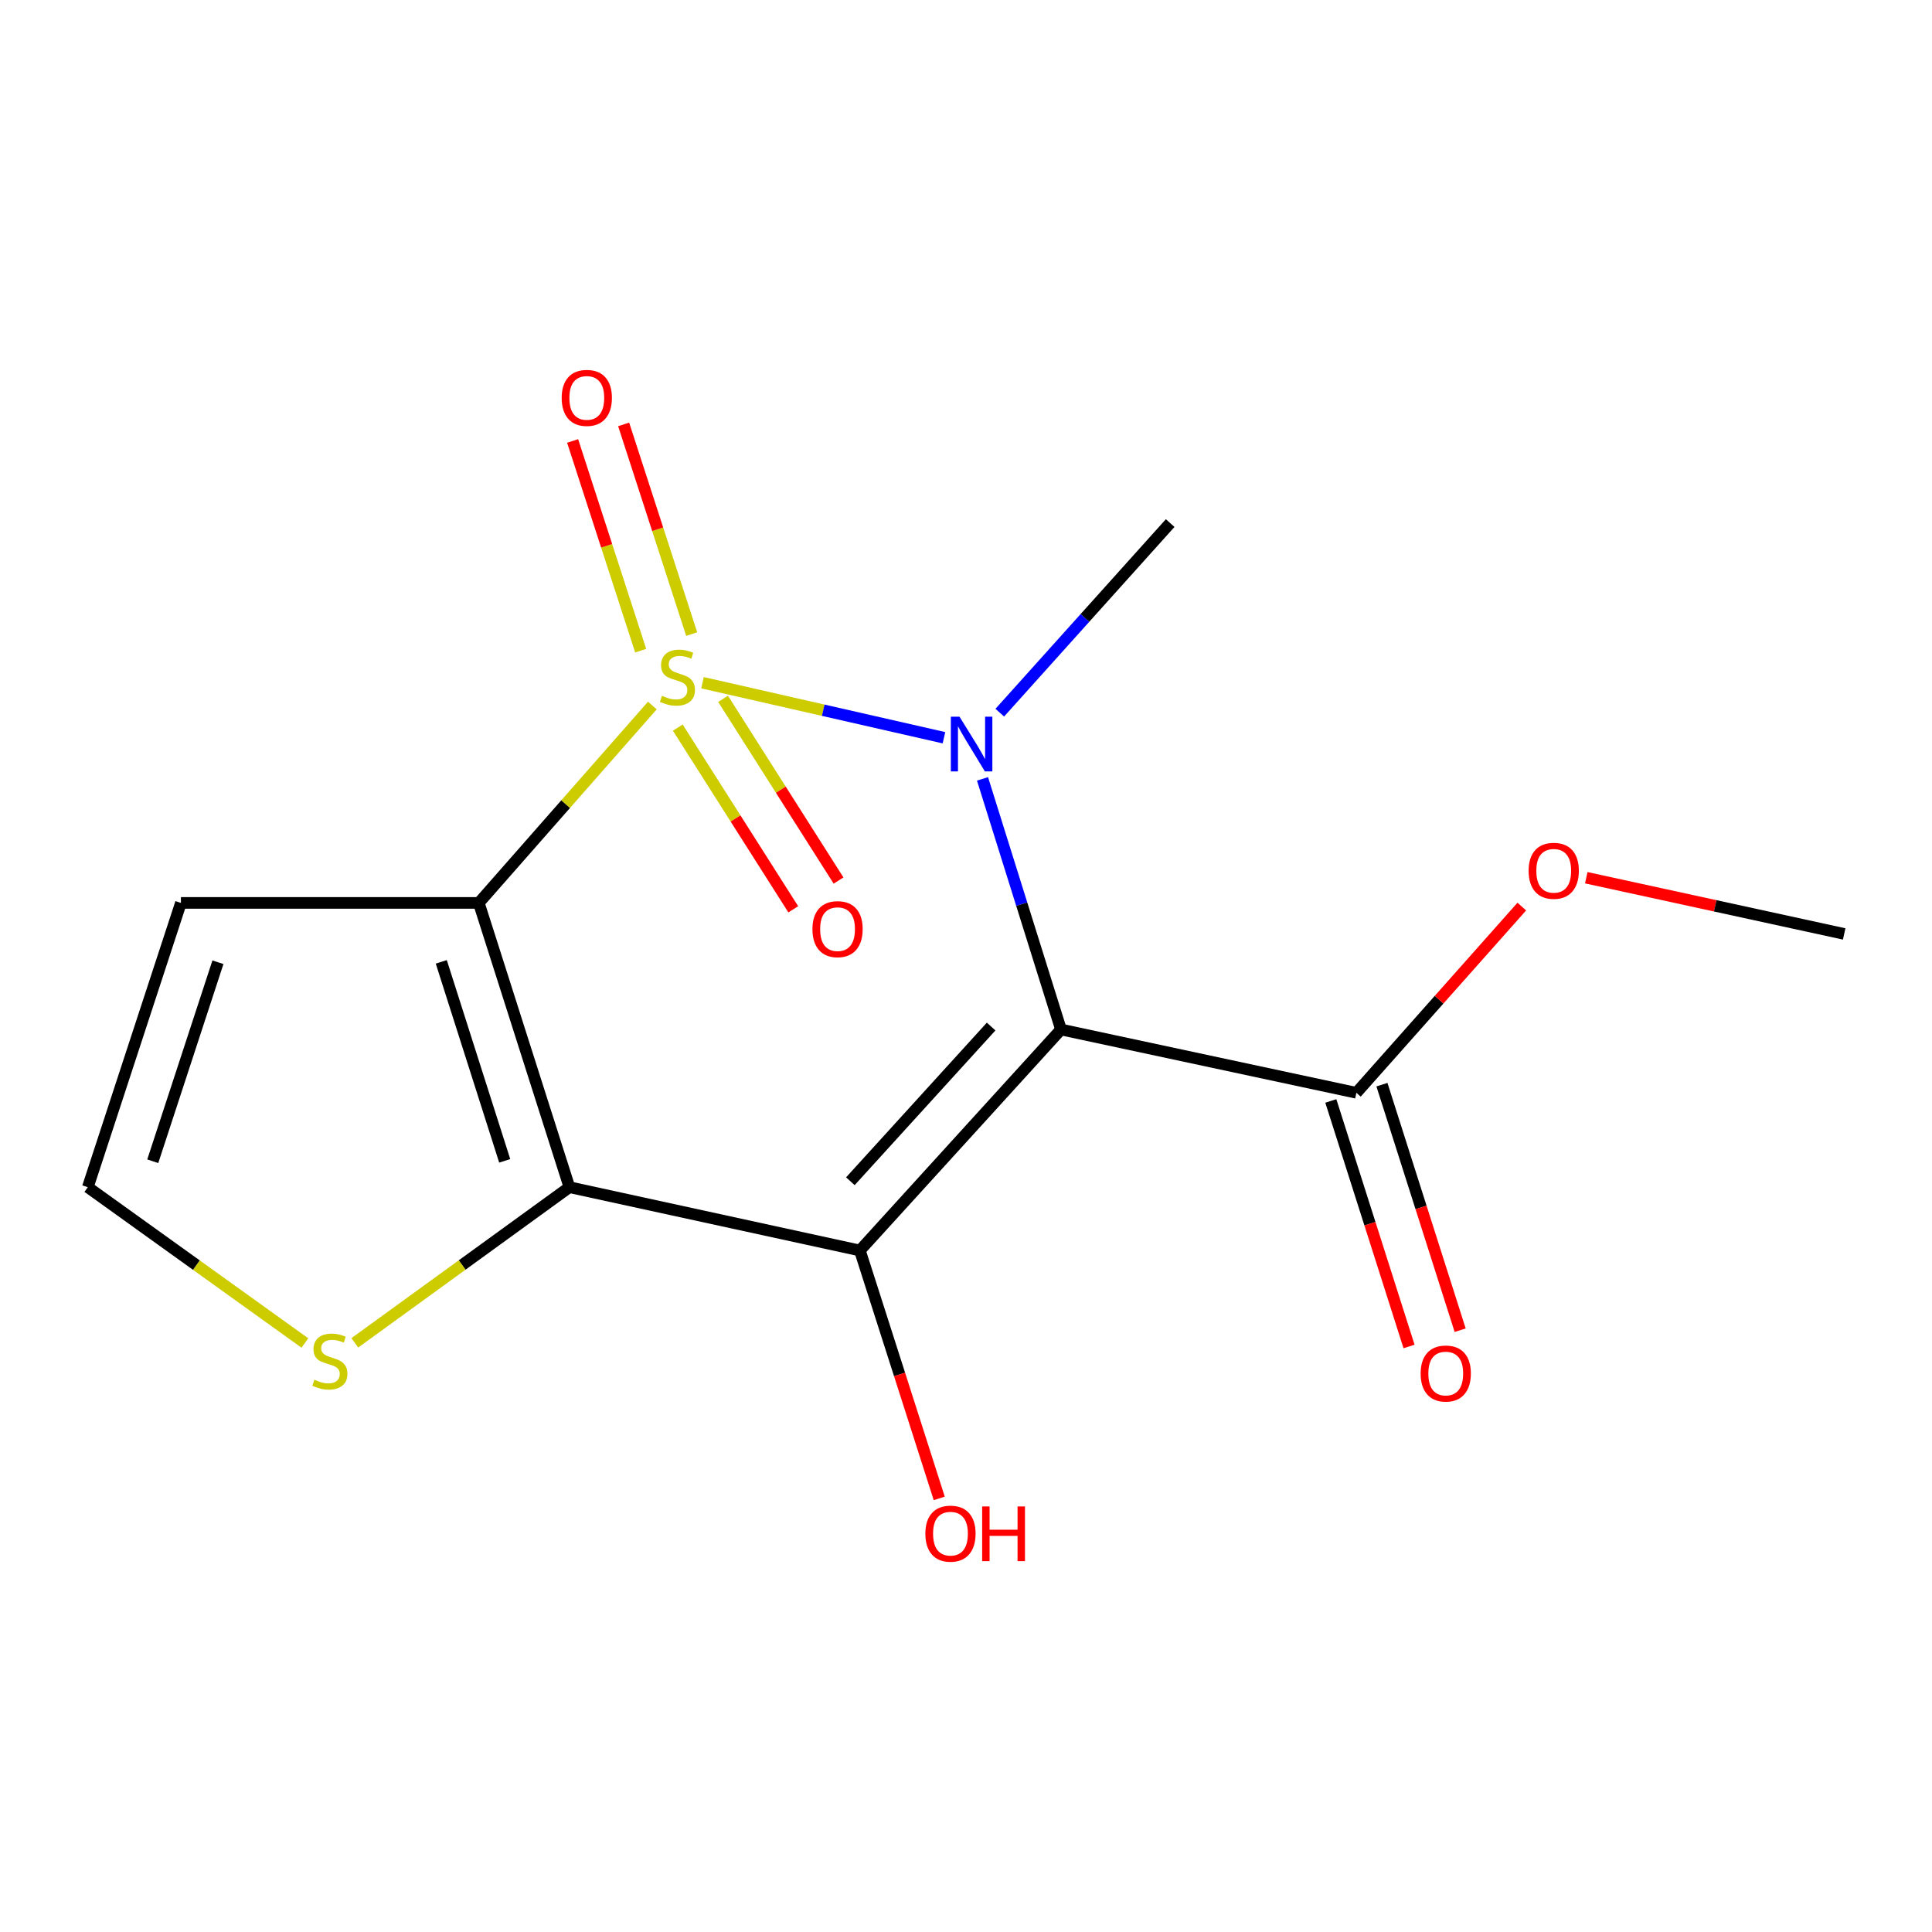 <?xml version='1.0' encoding='iso-8859-1'?>
<svg version='1.1' baseProfile='full'
              xmlns='http://www.w3.org/2000/svg'
                      xmlns:rdkit='http://www.rdkit.org/xml'
                      xmlns:xlink='http://www.w3.org/1999/xlink'
                  xml:space='preserve'
width='1000px' height='1000px' viewBox='0 0 1000 1000'>
<!-- END OF HEADER -->
<rect style='opacity:1.0;fill:#FFFFFF;stroke:none' width='1000' height='1000' x='0' y='0'> </rect>
<path class='bond-0' d='M 337.662,365.172 L 292.742,416.258' style='fill:none;fill-rule:evenodd;stroke:#CCCC00;stroke-width:6px;stroke-linecap:butt;stroke-linejoin:miter;stroke-opacity:1' />
<path class='bond-0' d='M 292.742,416.258 L 247.823,467.345' style='fill:none;fill-rule:evenodd;stroke:#000000;stroke-width:6px;stroke-linecap:butt;stroke-linejoin:miter;stroke-opacity:1' />
<path class='bond-1' d='M 363.618,353.377 L 426.104,367.614' style='fill:none;fill-rule:evenodd;stroke:#CCCC00;stroke-width:6px;stroke-linecap:butt;stroke-linejoin:miter;stroke-opacity:1' />
<path class='bond-1' d='M 426.104,367.614 L 488.589,381.85' style='fill:none;fill-rule:evenodd;stroke:#0000FF;stroke-width:6px;stroke-linecap:butt;stroke-linejoin:miter;stroke-opacity:1' />
<path class='bond-8' d='M 350.828,376.608 L 380.712,423.634' style='fill:none;fill-rule:evenodd;stroke:#CCCC00;stroke-width:6px;stroke-linecap:butt;stroke-linejoin:miter;stroke-opacity:1' />
<path class='bond-8' d='M 380.712,423.634 L 410.596,470.66' style='fill:none;fill-rule:evenodd;stroke:#FF0000;stroke-width:6px;stroke-linecap:butt;stroke-linejoin:miter;stroke-opacity:1' />
<path class='bond-8' d='M 374.262,361.716 L 404.147,408.742' style='fill:none;fill-rule:evenodd;stroke:#CCCC00;stroke-width:6px;stroke-linecap:butt;stroke-linejoin:miter;stroke-opacity:1' />
<path class='bond-8' d='M 404.147,408.742 L 434.031,455.768' style='fill:none;fill-rule:evenodd;stroke:#FF0000;stroke-width:6px;stroke-linecap:butt;stroke-linejoin:miter;stroke-opacity:1' />
<path class='bond-9' d='M 358.024,328.214 L 340.412,273.941' style='fill:none;fill-rule:evenodd;stroke:#CCCC00;stroke-width:6px;stroke-linecap:butt;stroke-linejoin:miter;stroke-opacity:1' />
<path class='bond-9' d='M 340.412,273.941 L 322.8,219.669' style='fill:none;fill-rule:evenodd;stroke:#FF0000;stroke-width:6px;stroke-linecap:butt;stroke-linejoin:miter;stroke-opacity:1' />
<path class='bond-9' d='M 331.614,336.785 L 314.002,282.512' style='fill:none;fill-rule:evenodd;stroke:#CCCC00;stroke-width:6px;stroke-linecap:butt;stroke-linejoin:miter;stroke-opacity:1' />
<path class='bond-9' d='M 314.002,282.512 L 296.39,228.239' style='fill:none;fill-rule:evenodd;stroke:#FF0000;stroke-width:6px;stroke-linecap:butt;stroke-linejoin:miter;stroke-opacity:1' />
<path class='bond-4' d='M 247.823,467.345 L 294.732,614.489' style='fill:none;fill-rule:evenodd;stroke:#000000;stroke-width:6px;stroke-linecap:butt;stroke-linejoin:miter;stroke-opacity:1' />
<path class='bond-4' d='M 228.405,497.85 L 261.241,600.851' style='fill:none;fill-rule:evenodd;stroke:#000000;stroke-width:6px;stroke-linecap:butt;stroke-linejoin:miter;stroke-opacity:1' />
<path class='bond-6' d='M 247.823,467.345 L 93.644,467.345' style='fill:none;fill-rule:evenodd;stroke:#000000;stroke-width:6px;stroke-linecap:butt;stroke-linejoin:miter;stroke-opacity:1' />
<path class='bond-2' d='M 508.545,403.142 L 528.853,468.007' style='fill:none;fill-rule:evenodd;stroke:#0000FF;stroke-width:6px;stroke-linecap:butt;stroke-linejoin:miter;stroke-opacity:1' />
<path class='bond-2' d='M 528.853,468.007 L 549.161,532.872' style='fill:none;fill-rule:evenodd;stroke:#000000;stroke-width:6px;stroke-linecap:butt;stroke-linejoin:miter;stroke-opacity:1' />
<path class='bond-13' d='M 517.484,368.883 L 561.582,319.814' style='fill:none;fill-rule:evenodd;stroke:#0000FF;stroke-width:6px;stroke-linecap:butt;stroke-linejoin:miter;stroke-opacity:1' />
<path class='bond-13' d='M 561.582,319.814 L 605.681,270.746' style='fill:none;fill-rule:evenodd;stroke:#000000;stroke-width:6px;stroke-linecap:butt;stroke-linejoin:miter;stroke-opacity:1' />
<path class='bond-3' d='M 549.161,532.872 L 445.07,647.253' style='fill:none;fill-rule:evenodd;stroke:#000000;stroke-width:6px;stroke-linecap:butt;stroke-linejoin:miter;stroke-opacity:1' />
<path class='bond-3' d='M 513.012,531.341 L 440.148,611.408' style='fill:none;fill-rule:evenodd;stroke:#000000;stroke-width:6px;stroke-linecap:butt;stroke-linejoin:miter;stroke-opacity:1' />
<path class='bond-5' d='M 549.161,532.872 L 702.06,565.636' style='fill:none;fill-rule:evenodd;stroke:#000000;stroke-width:6px;stroke-linecap:butt;stroke-linejoin:miter;stroke-opacity:1' />
<path class='bond-11' d='M 445.07,647.253 L 465.609,711.411' style='fill:none;fill-rule:evenodd;stroke:#000000;stroke-width:6px;stroke-linecap:butt;stroke-linejoin:miter;stroke-opacity:1' />
<path class='bond-11' d='M 465.609,711.411 L 486.148,775.569' style='fill:none;fill-rule:evenodd;stroke:#FF0000;stroke-width:6px;stroke-linecap:butt;stroke-linejoin:miter;stroke-opacity:1' />
<path class='bond-16' d='M 445.07,647.253 L 294.732,614.489' style='fill:none;fill-rule:evenodd;stroke:#000000;stroke-width:6px;stroke-linecap:butt;stroke-linejoin:miter;stroke-opacity:1' />
<path class='bond-7' d='M 294.732,614.489 L 239.191,654.773' style='fill:none;fill-rule:evenodd;stroke:#000000;stroke-width:6px;stroke-linecap:butt;stroke-linejoin:miter;stroke-opacity:1' />
<path class='bond-7' d='M 239.191,654.773 L 183.65,695.057' style='fill:none;fill-rule:evenodd;stroke:#CCCC00;stroke-width:6px;stroke-linecap:butt;stroke-linejoin:miter;stroke-opacity:1' />
<path class='bond-12' d='M 688.832,569.85 L 709.074,633.393' style='fill:none;fill-rule:evenodd;stroke:#000000;stroke-width:6px;stroke-linecap:butt;stroke-linejoin:miter;stroke-opacity:1' />
<path class='bond-12' d='M 709.074,633.393 L 729.317,696.937' style='fill:none;fill-rule:evenodd;stroke:#FF0000;stroke-width:6px;stroke-linecap:butt;stroke-linejoin:miter;stroke-opacity:1' />
<path class='bond-12' d='M 715.288,561.422 L 735.53,624.965' style='fill:none;fill-rule:evenodd;stroke:#000000;stroke-width:6px;stroke-linecap:butt;stroke-linejoin:miter;stroke-opacity:1' />
<path class='bond-12' d='M 735.53,624.965 L 755.773,688.509' style='fill:none;fill-rule:evenodd;stroke:#FF0000;stroke-width:6px;stroke-linecap:butt;stroke-linejoin:miter;stroke-opacity:1' />
<path class='bond-14' d='M 702.06,565.636 L 744.87,517.44' style='fill:none;fill-rule:evenodd;stroke:#000000;stroke-width:6px;stroke-linecap:butt;stroke-linejoin:miter;stroke-opacity:1' />
<path class='bond-14' d='M 744.87,517.44 L 787.681,469.244' style='fill:none;fill-rule:evenodd;stroke:#FF0000;stroke-width:6px;stroke-linecap:butt;stroke-linejoin:miter;stroke-opacity:1' />
<path class='bond-10' d='M 93.644,467.345 L 45.455,614.489' style='fill:none;fill-rule:evenodd;stroke:#000000;stroke-width:6px;stroke-linecap:butt;stroke-linejoin:miter;stroke-opacity:1' />
<path class='bond-10' d='M 112.803,498.058 L 79.07,601.059' style='fill:none;fill-rule:evenodd;stroke:#000000;stroke-width:6px;stroke-linecap:butt;stroke-linejoin:miter;stroke-opacity:1' />
<path class='bond-17' d='M 157.806,695.135 L 101.63,654.812' style='fill:none;fill-rule:evenodd;stroke:#CCCC00;stroke-width:6px;stroke-linecap:butt;stroke-linejoin:miter;stroke-opacity:1' />
<path class='bond-17' d='M 101.63,654.812 L 45.455,614.489' style='fill:none;fill-rule:evenodd;stroke:#000000;stroke-width:6px;stroke-linecap:butt;stroke-linejoin:miter;stroke-opacity:1' />
<path class='bond-15' d='M 821.054,454.31 L 887.8,468.856' style='fill:none;fill-rule:evenodd;stroke:#FF0000;stroke-width:6px;stroke-linecap:butt;stroke-linejoin:miter;stroke-opacity:1' />
<path class='bond-15' d='M 887.8,468.856 L 954.545,483.403' style='fill:none;fill-rule:evenodd;stroke:#000000;stroke-width:6px;stroke-linecap:butt;stroke-linejoin:miter;stroke-opacity:1' />
<path  class='atom-0' d='M 342.634 360.139
Q 342.954 360.259, 344.274 360.819
Q 345.594 361.379, 347.034 361.739
Q 348.514 362.059, 349.954 362.059
Q 352.634 362.059, 354.194 360.779
Q 355.754 359.459, 355.754 357.179
Q 355.754 355.619, 354.954 354.659
Q 354.194 353.699, 352.994 353.179
Q 351.794 352.659, 349.794 352.059
Q 347.274 351.299, 345.754 350.579
Q 344.274 349.859, 343.194 348.339
Q 342.154 346.819, 342.154 344.259
Q 342.154 340.699, 344.554 338.499
Q 346.994 336.299, 351.794 336.299
Q 355.074 336.299, 358.794 337.859
L 357.874 340.939
Q 354.474 339.539, 351.914 339.539
Q 349.154 339.539, 347.634 340.699
Q 346.114 341.819, 346.154 343.779
Q 346.154 345.299, 346.914 346.219
Q 347.714 347.139, 348.834 347.659
Q 349.994 348.179, 351.914 348.779
Q 354.474 349.579, 355.994 350.379
Q 357.514 351.179, 358.594 352.819
Q 359.714 354.419, 359.714 357.179
Q 359.714 361.099, 357.074 363.219
Q 354.474 365.299, 350.114 365.299
Q 347.594 365.299, 345.674 364.739
Q 343.794 364.219, 341.554 363.299
L 342.634 360.139
' fill='#CCCC00'/>
<path  class='atom-2' d='M 496.64 370.951
L 505.92 385.951
Q 506.84 387.431, 508.32 390.111
Q 509.8 392.791, 509.88 392.951
L 509.88 370.951
L 513.64 370.951
L 513.64 399.271
L 509.76 399.271
L 499.8 382.871
Q 498.64 380.951, 497.4 378.751
Q 496.2 376.551, 495.84 375.871
L 495.84 399.271
L 492.16 399.271
L 492.16 370.951
L 496.64 370.951
' fill='#0000FF'/>
<path  class='atom-8' d='M 162.741 714.14
Q 163.061 714.26, 164.381 714.82
Q 165.701 715.38, 167.141 715.74
Q 168.621 716.06, 170.061 716.06
Q 172.741 716.06, 174.301 714.78
Q 175.861 713.46, 175.861 711.18
Q 175.861 709.62, 175.061 708.66
Q 174.301 707.7, 173.101 707.18
Q 171.901 706.66, 169.901 706.06
Q 167.381 705.3, 165.861 704.58
Q 164.381 703.86, 163.301 702.34
Q 162.261 700.82, 162.261 698.26
Q 162.261 694.7, 164.661 692.5
Q 167.101 690.3, 171.901 690.3
Q 175.181 690.3, 178.901 691.86
L 177.981 694.94
Q 174.581 693.54, 172.021 693.54
Q 169.261 693.54, 167.741 694.7
Q 166.221 695.82, 166.261 697.78
Q 166.261 699.3, 167.021 700.22
Q 167.821 701.14, 168.941 701.66
Q 170.101 702.18, 172.021 702.78
Q 174.581 703.58, 176.101 704.38
Q 177.621 705.18, 178.701 706.82
Q 179.821 708.42, 179.821 711.18
Q 179.821 715.1, 177.181 717.22
Q 174.581 719.3, 170.221 719.3
Q 167.701 719.3, 165.781 718.74
Q 163.901 718.22, 161.661 717.3
L 162.741 714.14
' fill='#CCCC00'/>
<path  class='atom-9' d='M 420.516 480.922
Q 420.516 474.122, 423.876 470.322
Q 427.236 466.522, 433.516 466.522
Q 439.796 466.522, 443.156 470.322
Q 446.516 474.122, 446.516 480.922
Q 446.516 487.802, 443.116 491.722
Q 439.716 495.602, 433.516 495.602
Q 427.276 495.602, 423.876 491.722
Q 420.516 487.842, 420.516 480.922
M 433.516 492.402
Q 437.836 492.402, 440.156 489.522
Q 442.516 486.602, 442.516 480.922
Q 442.516 475.362, 440.156 472.562
Q 437.836 469.722, 433.516 469.722
Q 429.196 469.722, 426.836 472.522
Q 424.516 475.322, 424.516 480.922
Q 424.516 486.642, 426.836 489.522
Q 429.196 492.402, 433.516 492.402
' fill='#FF0000'/>
<path  class='atom-10' d='M 290.725 205.946
Q 290.725 199.146, 294.085 195.346
Q 297.445 191.546, 303.725 191.546
Q 310.005 191.546, 313.365 195.346
Q 316.725 199.146, 316.725 205.946
Q 316.725 212.826, 313.325 216.746
Q 309.925 220.626, 303.725 220.626
Q 297.485 220.626, 294.085 216.746
Q 290.725 212.866, 290.725 205.946
M 303.725 217.426
Q 308.045 217.426, 310.365 214.546
Q 312.725 211.626, 312.725 205.946
Q 312.725 200.386, 310.365 197.586
Q 308.045 194.746, 303.725 194.746
Q 299.405 194.746, 297.045 197.546
Q 294.725 200.346, 294.725 205.946
Q 294.725 211.666, 297.045 214.546
Q 299.405 217.426, 303.725 217.426
' fill='#FF0000'/>
<path  class='atom-12' d='M 478.963 793.814
Q 478.963 787.014, 482.323 783.214
Q 485.683 779.414, 491.963 779.414
Q 498.243 779.414, 501.603 783.214
Q 504.963 787.014, 504.963 793.814
Q 504.963 800.694, 501.563 804.614
Q 498.163 808.494, 491.963 808.494
Q 485.723 808.494, 482.323 804.614
Q 478.963 800.734, 478.963 793.814
M 491.963 805.294
Q 496.283 805.294, 498.603 802.414
Q 500.963 799.494, 500.963 793.814
Q 500.963 788.254, 498.603 785.454
Q 496.283 782.614, 491.963 782.614
Q 487.643 782.614, 485.283 785.414
Q 482.963 788.214, 482.963 793.814
Q 482.963 799.534, 485.283 802.414
Q 487.643 805.294, 491.963 805.294
' fill='#FF0000'/>
<path  class='atom-12' d='M 508.363 779.734
L 512.203 779.734
L 512.203 791.774
L 526.683 791.774
L 526.683 779.734
L 530.523 779.734
L 530.523 808.054
L 526.683 808.054
L 526.683 794.974
L 512.203 794.974
L 512.203 808.054
L 508.363 808.054
L 508.363 779.734
' fill='#FF0000'/>
<path  class='atom-13' d='M 735.321 710.933
Q 735.321 704.133, 738.681 700.333
Q 742.041 696.533, 748.321 696.533
Q 754.601 696.533, 757.961 700.333
Q 761.321 704.133, 761.321 710.933
Q 761.321 717.813, 757.921 721.733
Q 754.521 725.613, 748.321 725.613
Q 742.081 725.613, 738.681 721.733
Q 735.321 717.853, 735.321 710.933
M 748.321 722.413
Q 752.641 722.413, 754.961 719.533
Q 757.321 716.613, 757.321 710.933
Q 757.321 705.373, 754.961 702.573
Q 752.641 699.733, 748.321 699.733
Q 744.001 699.733, 741.641 702.533
Q 739.321 705.333, 739.321 710.933
Q 739.321 716.653, 741.641 719.533
Q 744.001 722.413, 748.321 722.413
' fill='#FF0000'/>
<path  class='atom-15' d='M 791.208 450.719
Q 791.208 443.919, 794.568 440.119
Q 797.928 436.319, 804.208 436.319
Q 810.488 436.319, 813.848 440.119
Q 817.208 443.919, 817.208 450.719
Q 817.208 457.599, 813.808 461.519
Q 810.408 465.399, 804.208 465.399
Q 797.968 465.399, 794.568 461.519
Q 791.208 457.639, 791.208 450.719
M 804.208 462.199
Q 808.528 462.199, 810.848 459.319
Q 813.208 456.399, 813.208 450.719
Q 813.208 445.159, 810.848 442.359
Q 808.528 439.519, 804.208 439.519
Q 799.888 439.519, 797.528 442.319
Q 795.208 445.119, 795.208 450.719
Q 795.208 456.439, 797.528 459.319
Q 799.888 462.199, 804.208 462.199
' fill='#FF0000'/>
</svg>
